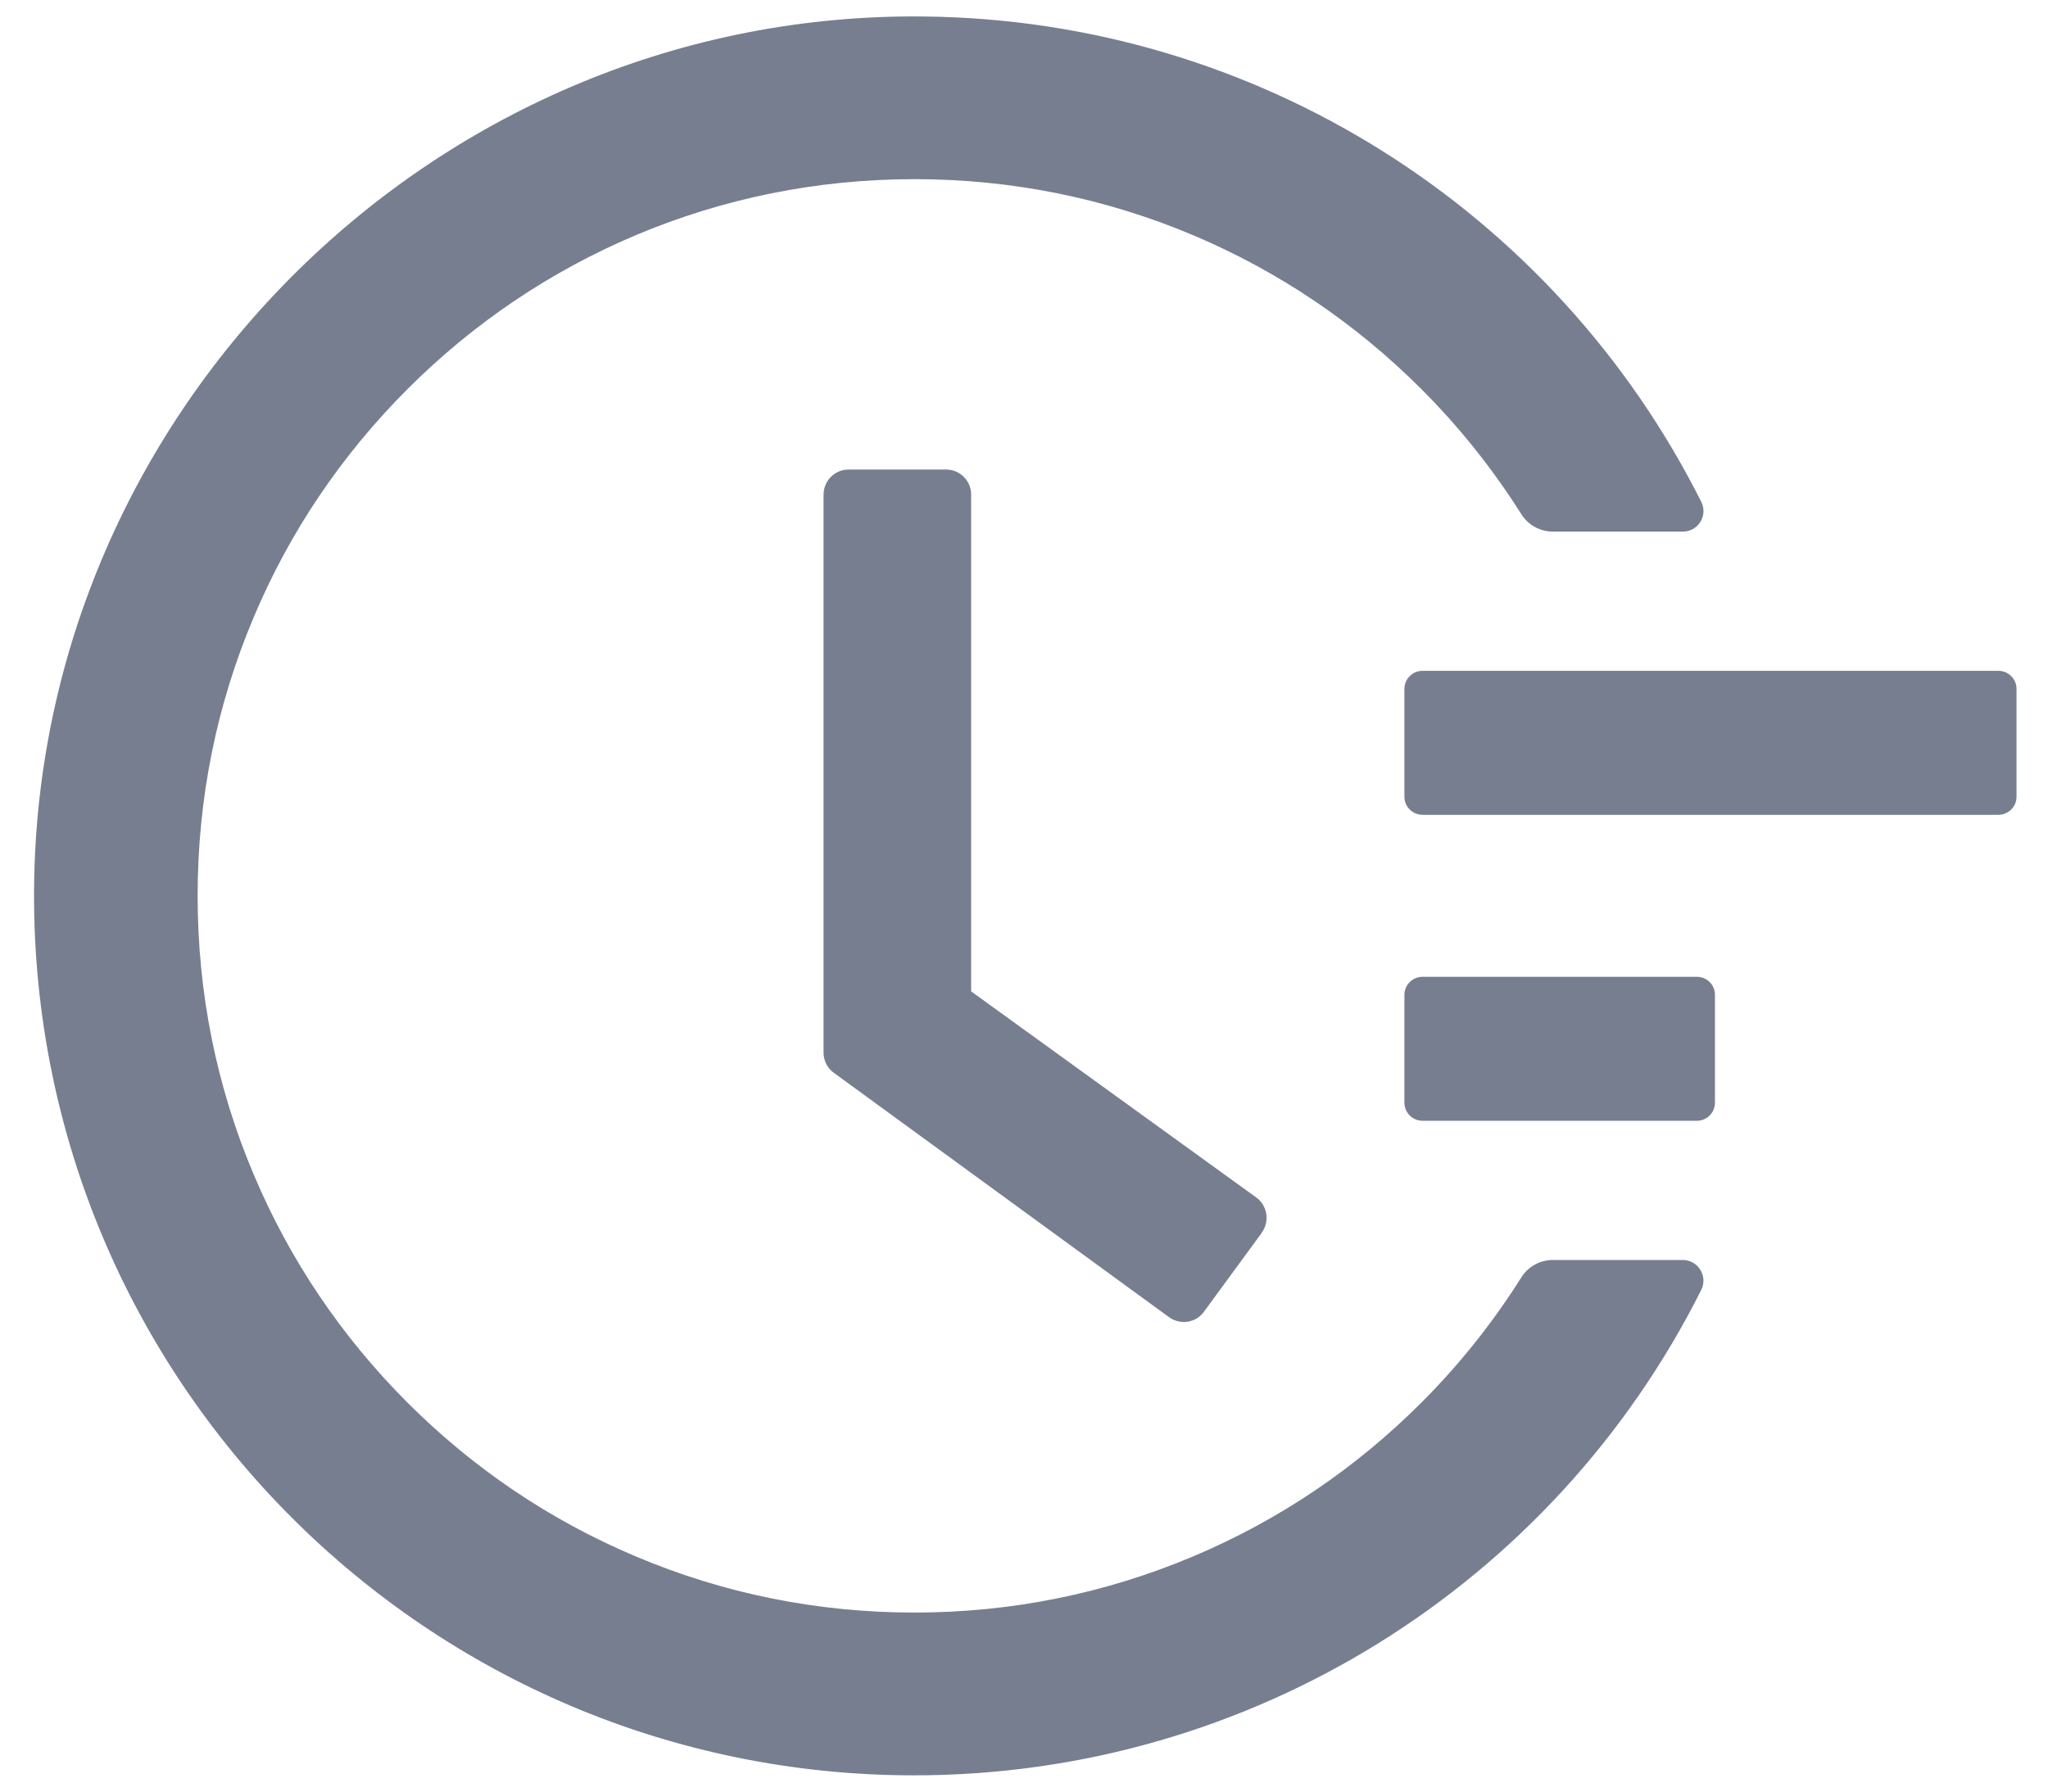 <svg width="16" height="14" viewBox="0 0 16 14" fill="none" xmlns="http://www.w3.org/2000/svg">
<g id="ant-design:field-time-outlined" clip-path="url(#clip0_547_4953)">
<path id="Vector" d="M15.613 5.242H11.113C11.036 5.242 10.972 5.305 10.972 5.383V6.227C10.972 6.304 11.036 6.367 11.113 6.367H15.613C15.69 6.367 15.754 6.304 15.754 6.227V5.383C15.754 5.305 15.69 5.242 15.613 5.242ZM13.257 7.633H11.113C11.036 7.633 10.972 7.696 10.972 7.773V8.617C10.972 8.695 11.036 8.758 11.113 8.758H13.257C13.335 8.758 13.398 8.695 13.398 8.617V7.773C13.398 7.696 13.335 7.633 13.257 7.633ZM7.392 3.669H6.63C6.521 3.669 6.434 3.757 6.434 3.866V8.225C6.434 8.288 6.463 8.346 6.514 8.383L9.132 10.292C9.22 10.356 9.343 10.338 9.406 10.25L9.858 9.633V9.631C9.921 9.544 9.902 9.421 9.814 9.357L7.587 7.747V3.866C7.588 3.757 7.499 3.669 7.392 3.669Z" fill="#777E90"/>
<path id="Vector_2" d="M13.147 9.846H12.131C12.032 9.846 11.939 9.897 11.886 9.981C11.663 10.335 11.403 10.662 11.104 10.961C10.589 11.476 9.99 11.88 9.324 12.161C8.633 12.453 7.9 12.601 7.144 12.601C6.386 12.601 5.653 12.453 4.964 12.161C4.298 11.88 3.699 11.476 3.184 10.961C2.669 10.446 2.264 9.846 1.983 9.18C1.691 8.491 1.544 7.758 1.544 7C1.544 6.243 1.691 5.511 1.983 4.821C2.264 4.154 2.669 3.555 3.184 3.04C3.699 2.525 4.298 2.121 4.964 1.839C5.653 1.548 6.388 1.4 7.144 1.4C7.902 1.4 8.635 1.548 9.324 1.839C9.99 2.121 10.589 2.525 11.104 3.04C11.403 3.339 11.663 3.666 11.886 4.019C11.939 4.103 12.032 4.154 12.131 4.154H13.147C13.268 4.154 13.345 4.028 13.291 3.921C12.145 1.641 9.821 0.159 7.227 0.129C3.428 0.081 0.273 3.191 0.266 6.986C0.259 10.788 3.34 13.873 7.142 13.873C9.77 13.873 12.133 12.386 13.291 10.08C13.345 9.973 13.266 9.846 13.147 9.846Z" fill="#777E90"/>
</g>
<defs>
<clipPath id="clip0_547_4953">
<rect width="16" height="14" fill="white"/>
</clipPath>
</defs>
</svg>
